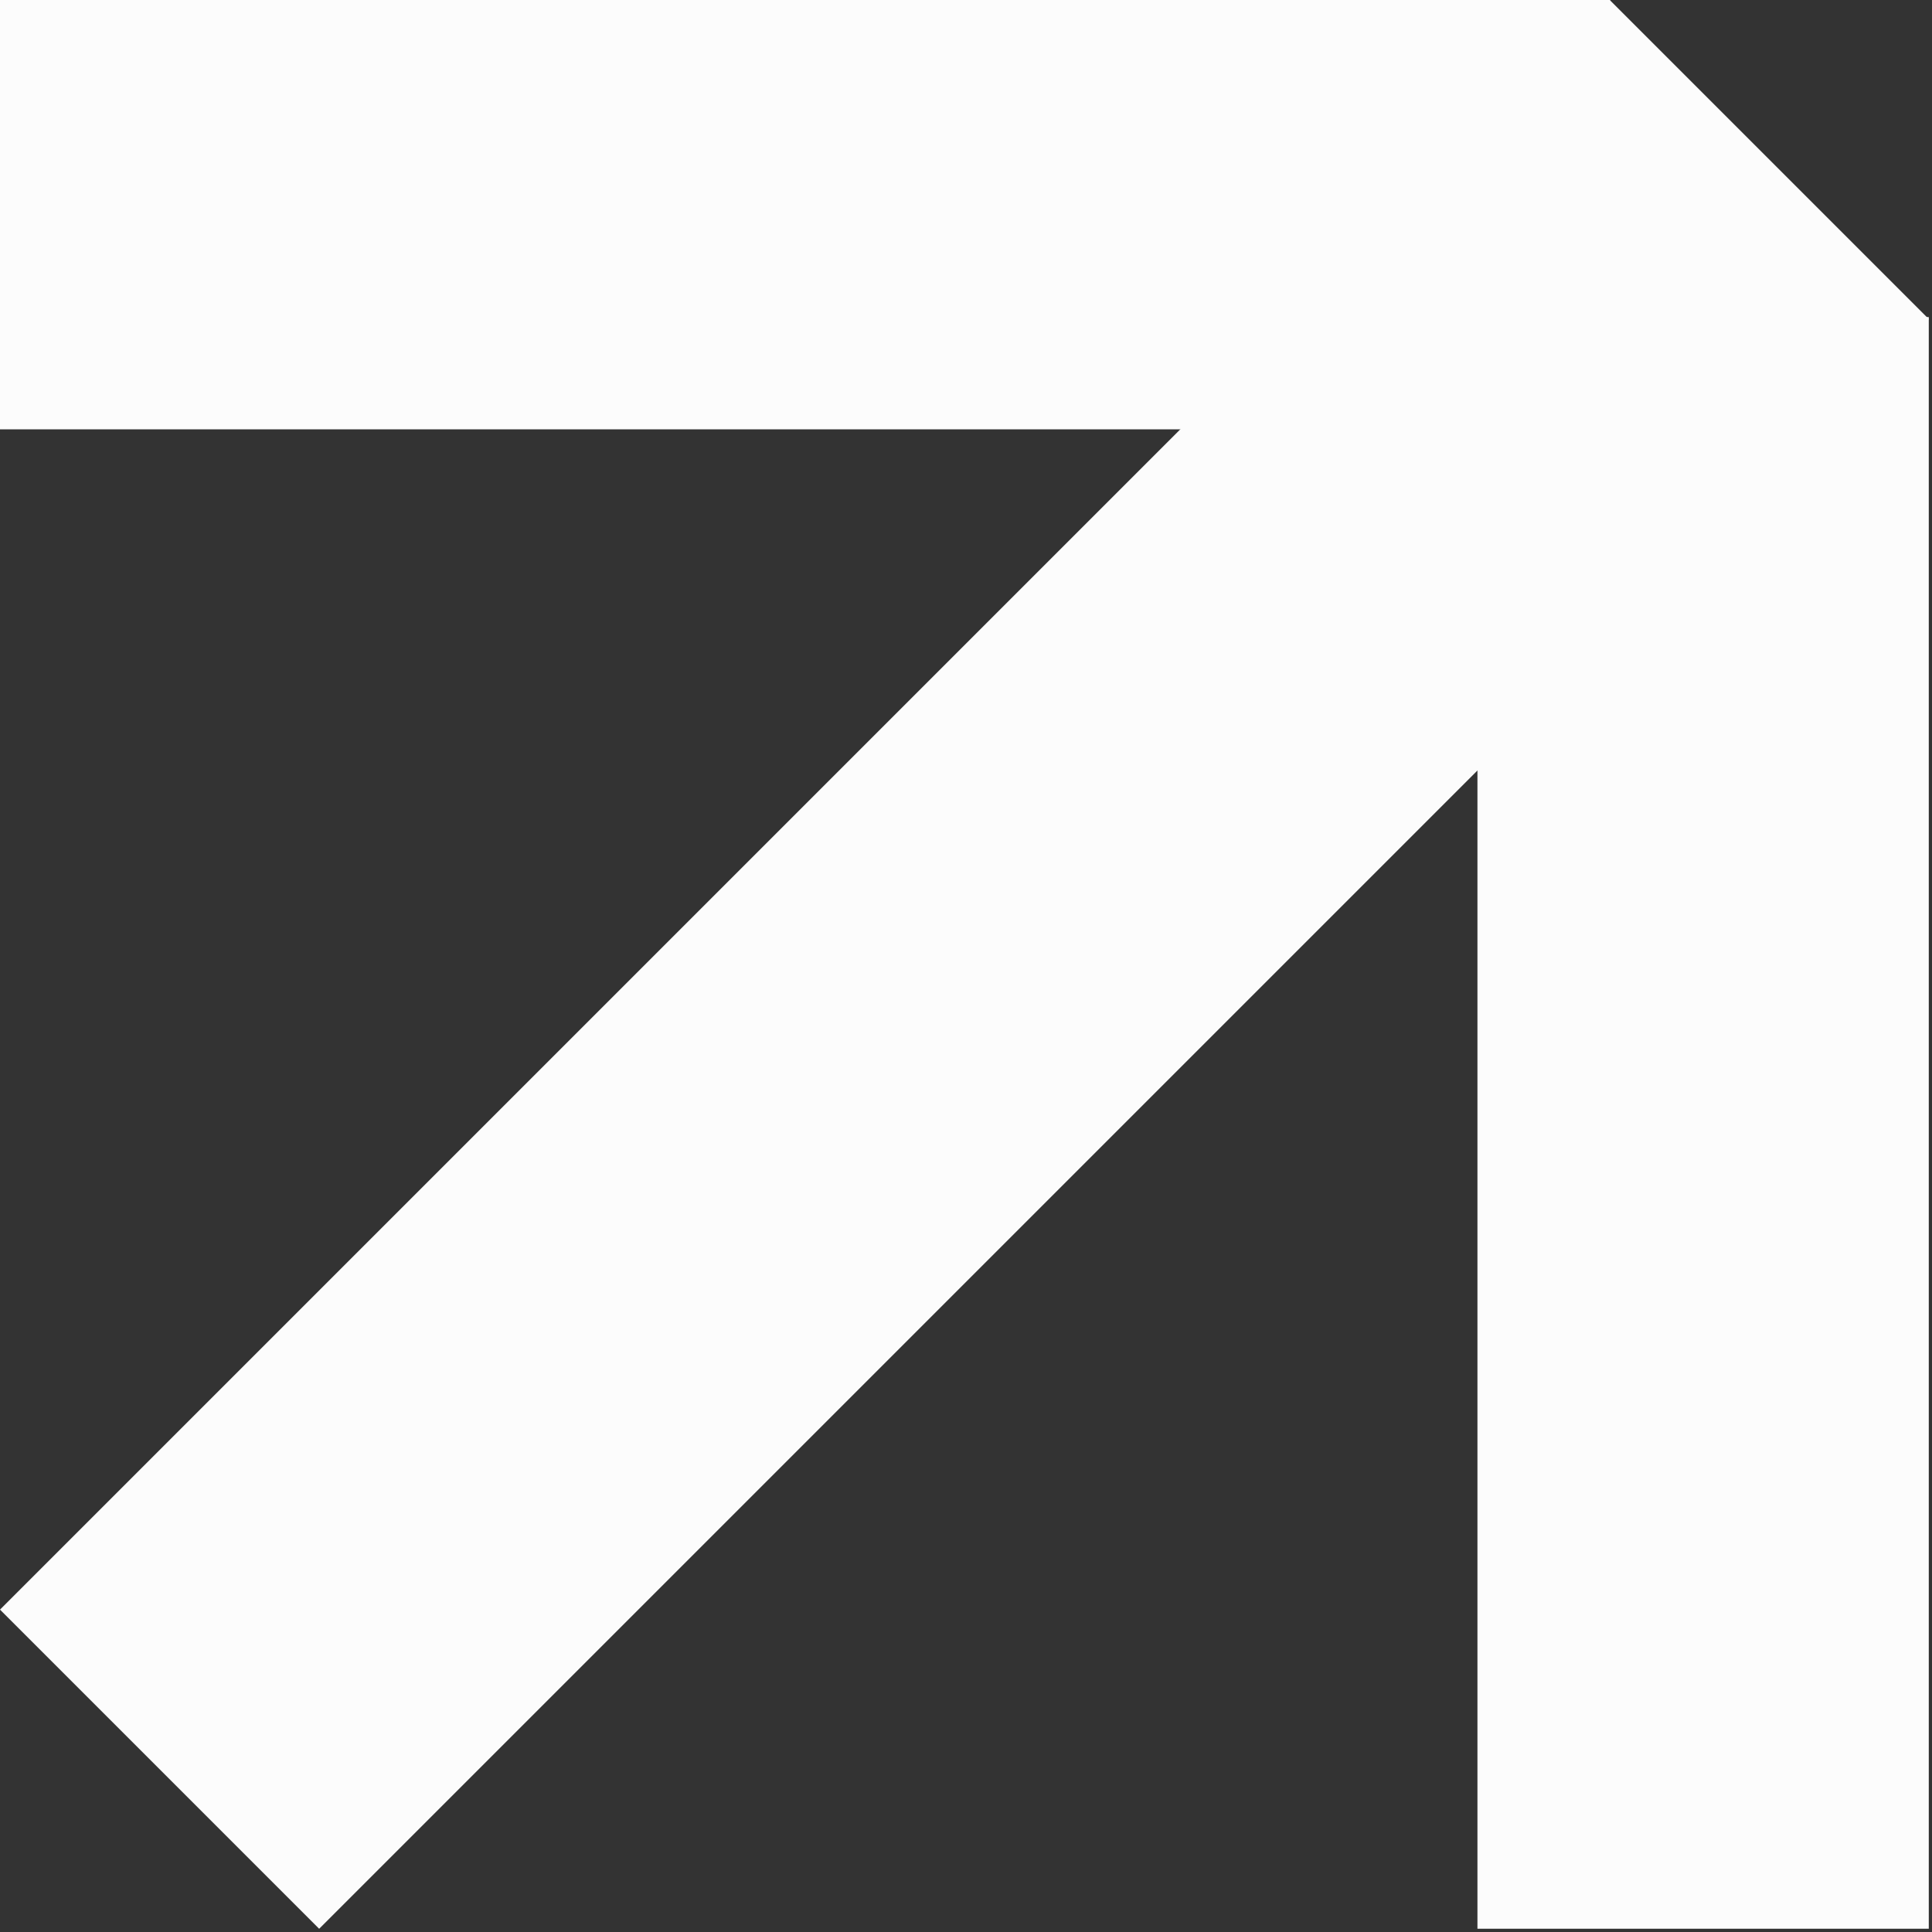 <svg width="36" height="36" viewBox="0 0 36 36" fill="none" xmlns="http://www.w3.org/2000/svg">
<rect x="0" y="0" width="36" height="36" fill="#333333" stroke="none"/>
<path d="M-0 29.993L5.947 35.94L35.941 5.946L29.994 -0.001L-0 29.993Z" fill="#FCFCFC"/>
<path d="M27.53 35.939H35.94V5.908H27.53V35.939Z" fill="#FCFCFC"/>
<path d="M0 -3.00407e-05V8H30V-3.00407e-05H0Z" fill="#FCFCFC"/>
</svg>

